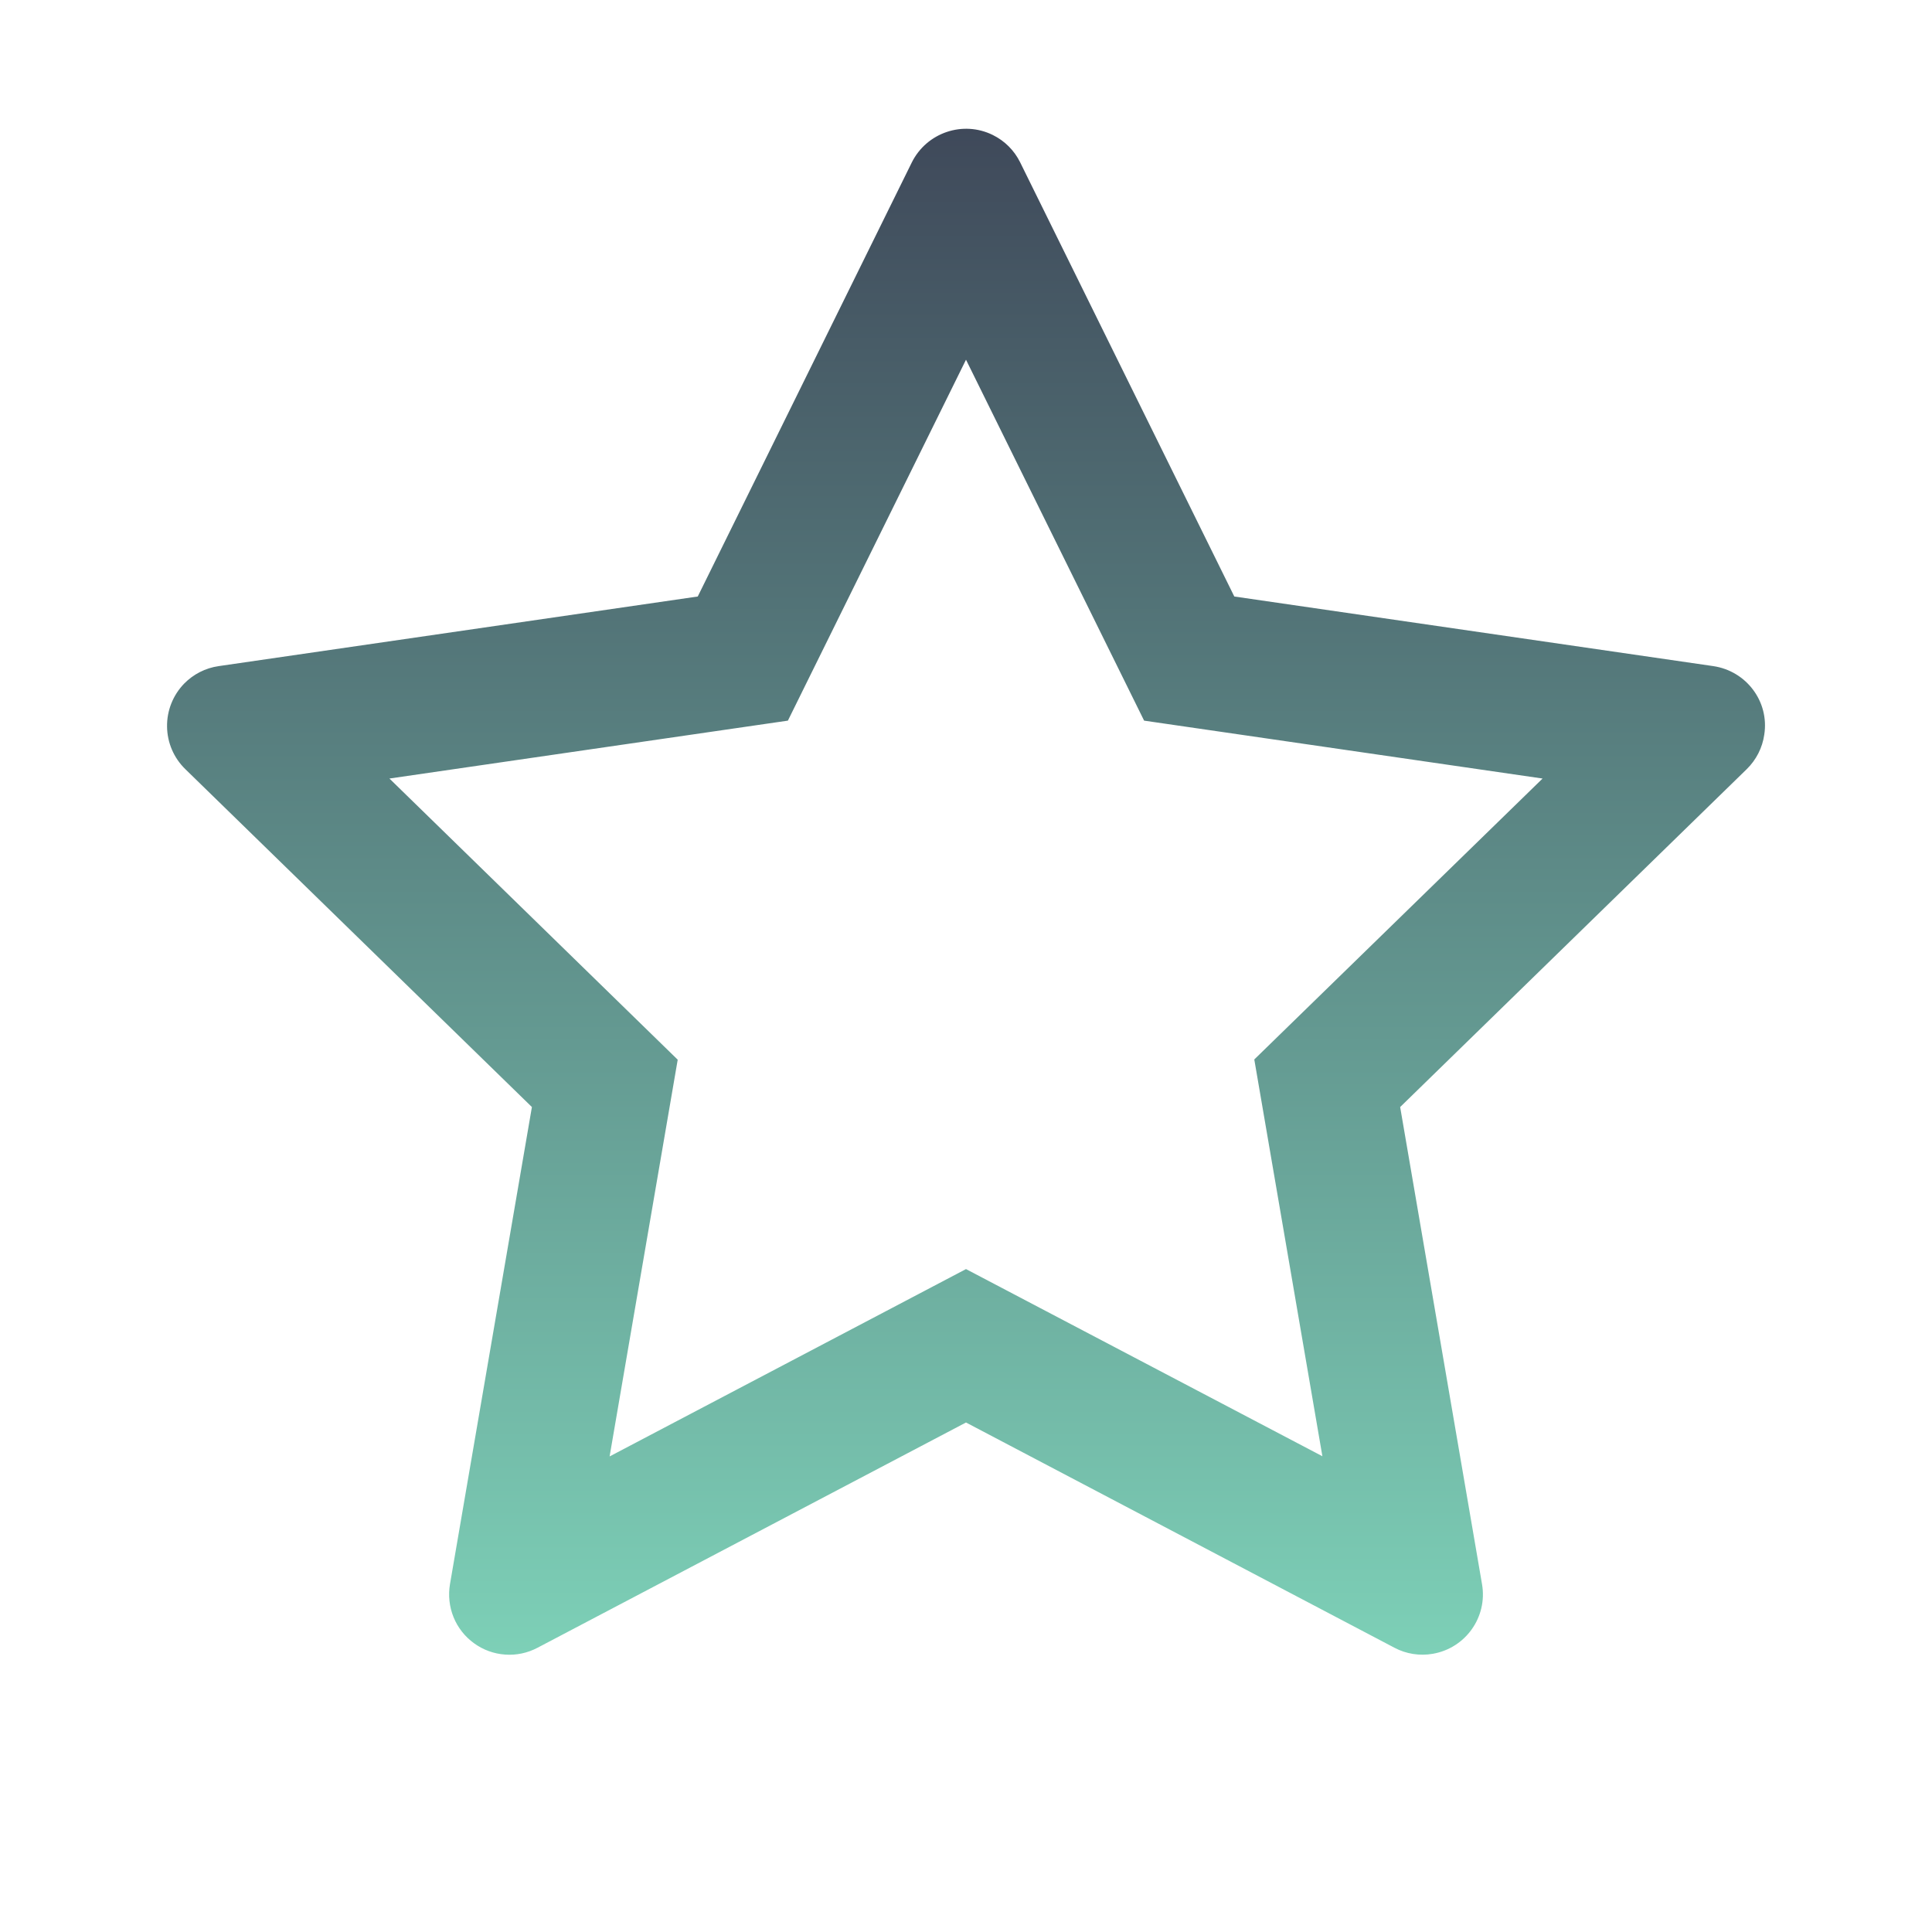 <svg width="32" height="32" viewBox="0 0 32 32" fill="none" xmlns="http://www.w3.org/2000/svg">
<path d="M28.378 11.033L20.444 9.88L16.897 2.689C16.8 2.492 16.641 2.333 16.444 2.236C15.95 1.992 15.35 2.195 15.103 2.689L11.557 9.88L3.622 11.033C3.403 11.064 3.203 11.167 3.05 11.323C2.865 11.514 2.763 11.77 2.767 12.035C2.77 12.301 2.879 12.554 3.069 12.739L8.81 18.336L7.453 26.239C7.422 26.423 7.442 26.612 7.512 26.785C7.582 26.958 7.7 27.108 7.851 27.217C8.001 27.327 8.18 27.392 8.366 27.405C8.552 27.419 8.738 27.379 8.903 27.292L16 23.561L23.097 27.292C23.291 27.395 23.516 27.43 23.732 27.392C24.275 27.298 24.641 26.783 24.547 26.239L23.191 18.336L28.932 12.739C29.088 12.586 29.191 12.386 29.222 12.167C29.307 11.62 28.925 11.114 28.378 11.033ZM20.775 17.548L21.903 24.12L16 21.02L10.097 24.123L11.225 17.552L6.45 12.895L13.05 11.936L16 5.958L18.95 11.936L25.55 12.895L20.775 17.548Z" fill="url(#paint0_linear_625_31644)"/>
<defs>
<linearGradient id="paint0_linear_625_31644" x1="16" y1="2.133" x2="16" y2="27.408" gradientUnits="userSpaceOnUse">
<stop stop-color="#3F495A"/>
<stop offset="1" stop-color="#7dd0b7"/>
</linearGradient>
</defs>
</svg>
